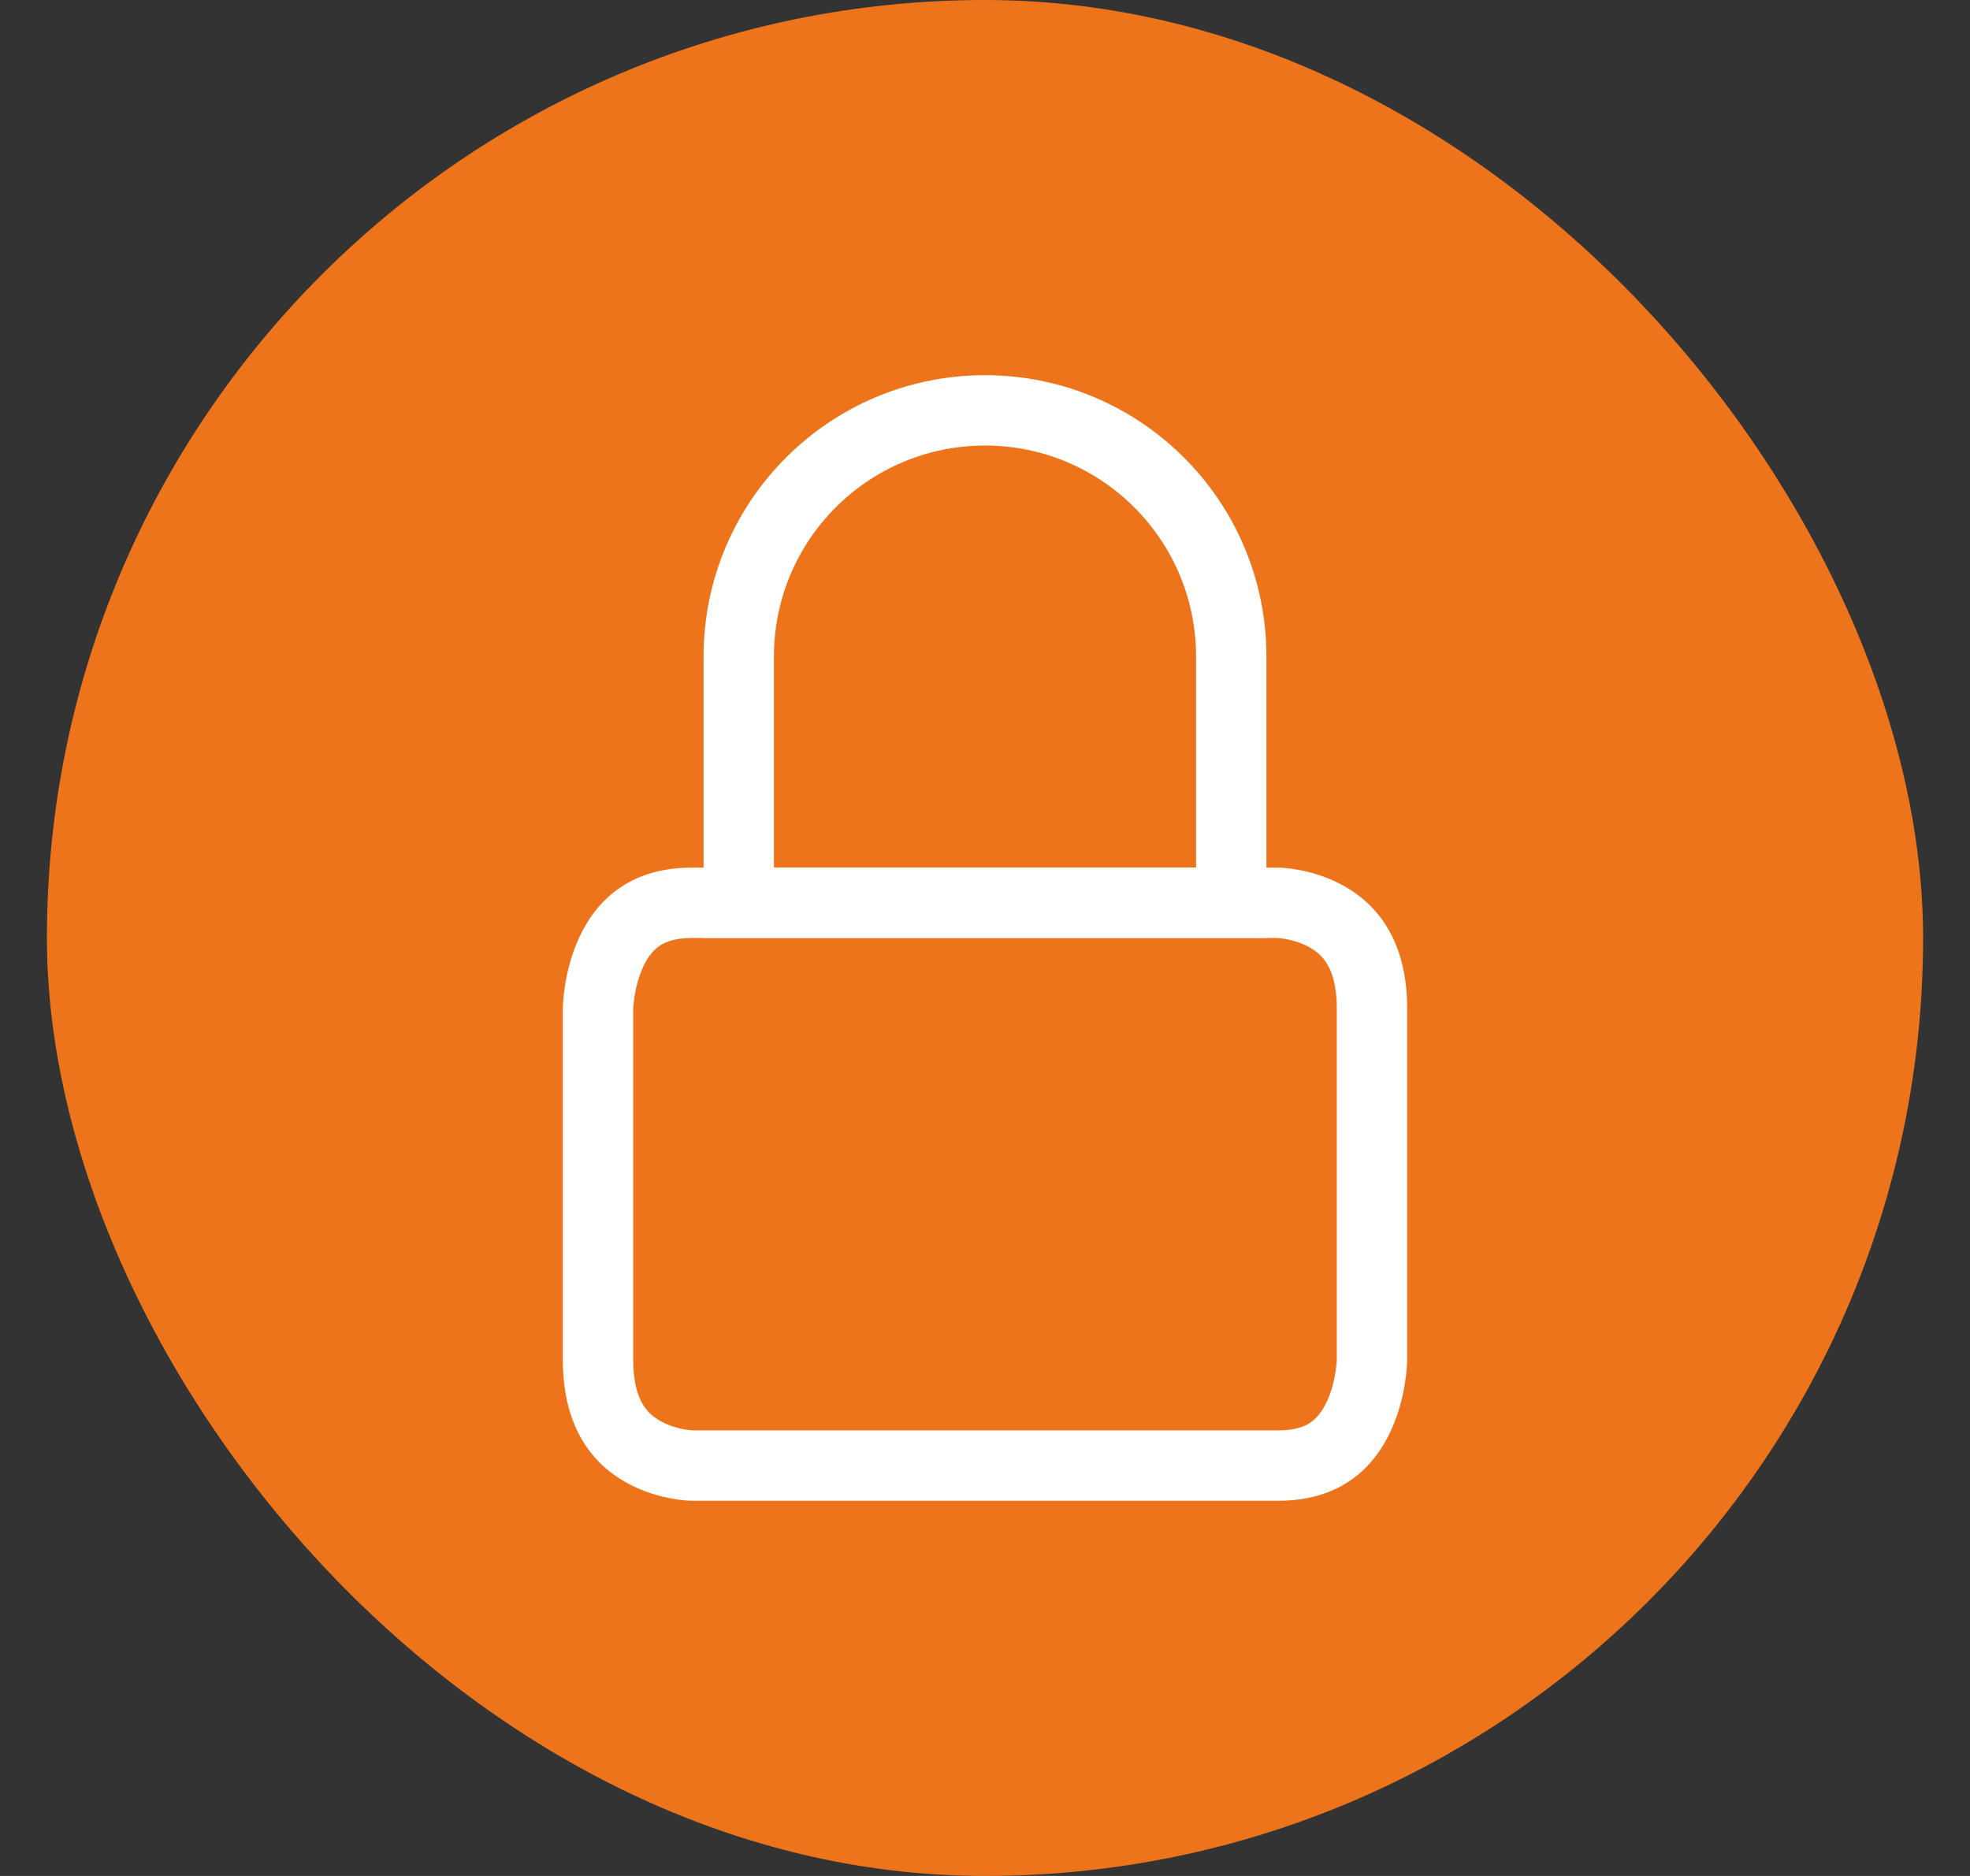 <svg width="21" height="20" viewBox="0 0 21 20" fill="none" xmlns="http://www.w3.org/2000/svg">
<rect x="0" y="0" width="21" height="20" fill="#333333" stroke="none"/>
<rect x="0.5" width="20" height="20" rx="10" fill="#EE741C"/>
<path fill-rule="evenodd" clip-rule="evenodd" d="M13.616 10H7.375C7.177 10 7.076 10.051 7.021 10.091C6.958 10.137 6.901 10.209 6.854 10.312C6.805 10.418 6.778 10.533 6.763 10.629C6.756 10.675 6.753 10.712 6.751 10.735C6.75 10.745 6.75 10.752 6.75 10.756V14.5C6.75 14.756 6.807 14.899 6.855 14.976C6.903 15.055 6.968 15.111 7.047 15.154C7.129 15.199 7.219 15.225 7.294 15.239C7.33 15.245 7.358 15.248 7.374 15.249C7.379 15.25 7.382 15.25 7.384 15.25H13.625C13.823 15.25 13.924 15.199 13.979 15.159C14.042 15.113 14.099 15.041 14.146 14.938C14.195 14.832 14.223 14.717 14.237 14.621C14.244 14.575 14.247 14.538 14.249 14.515C14.25 14.505 14.25 14.498 14.25 14.494V10.75C14.25 10.494 14.193 10.351 14.145 10.274C14.097 10.195 14.032 10.139 13.953 10.096C13.871 10.051 13.781 10.025 13.706 10.011C13.67 10.005 13.642 10.002 13.626 10.001C13.621 10 13.618 10 13.616 10ZM13.625 9.25H7.375C6 9.25 6 10.75 6 10.75V14.5C6 16 7.375 16 7.375 16H13.625C15 16 15 14.5 15 14.5V10.75C15 9.25 13.625 9.25 13.625 9.25Z" fill="white"/>
<path fill-rule="evenodd" clip-rule="evenodd" d="M7.5 10H13.5V7C13.5 5.343 12.157 4 10.5 4C8.843 4 7.5 5.343 7.5 7V10ZM12.75 9.25V7C12.75 5.757 11.743 4.75 10.5 4.75C9.257 4.75 8.25 5.757 8.25 7V9.25L12.75 9.25Z" fill="white"/>
</svg>
